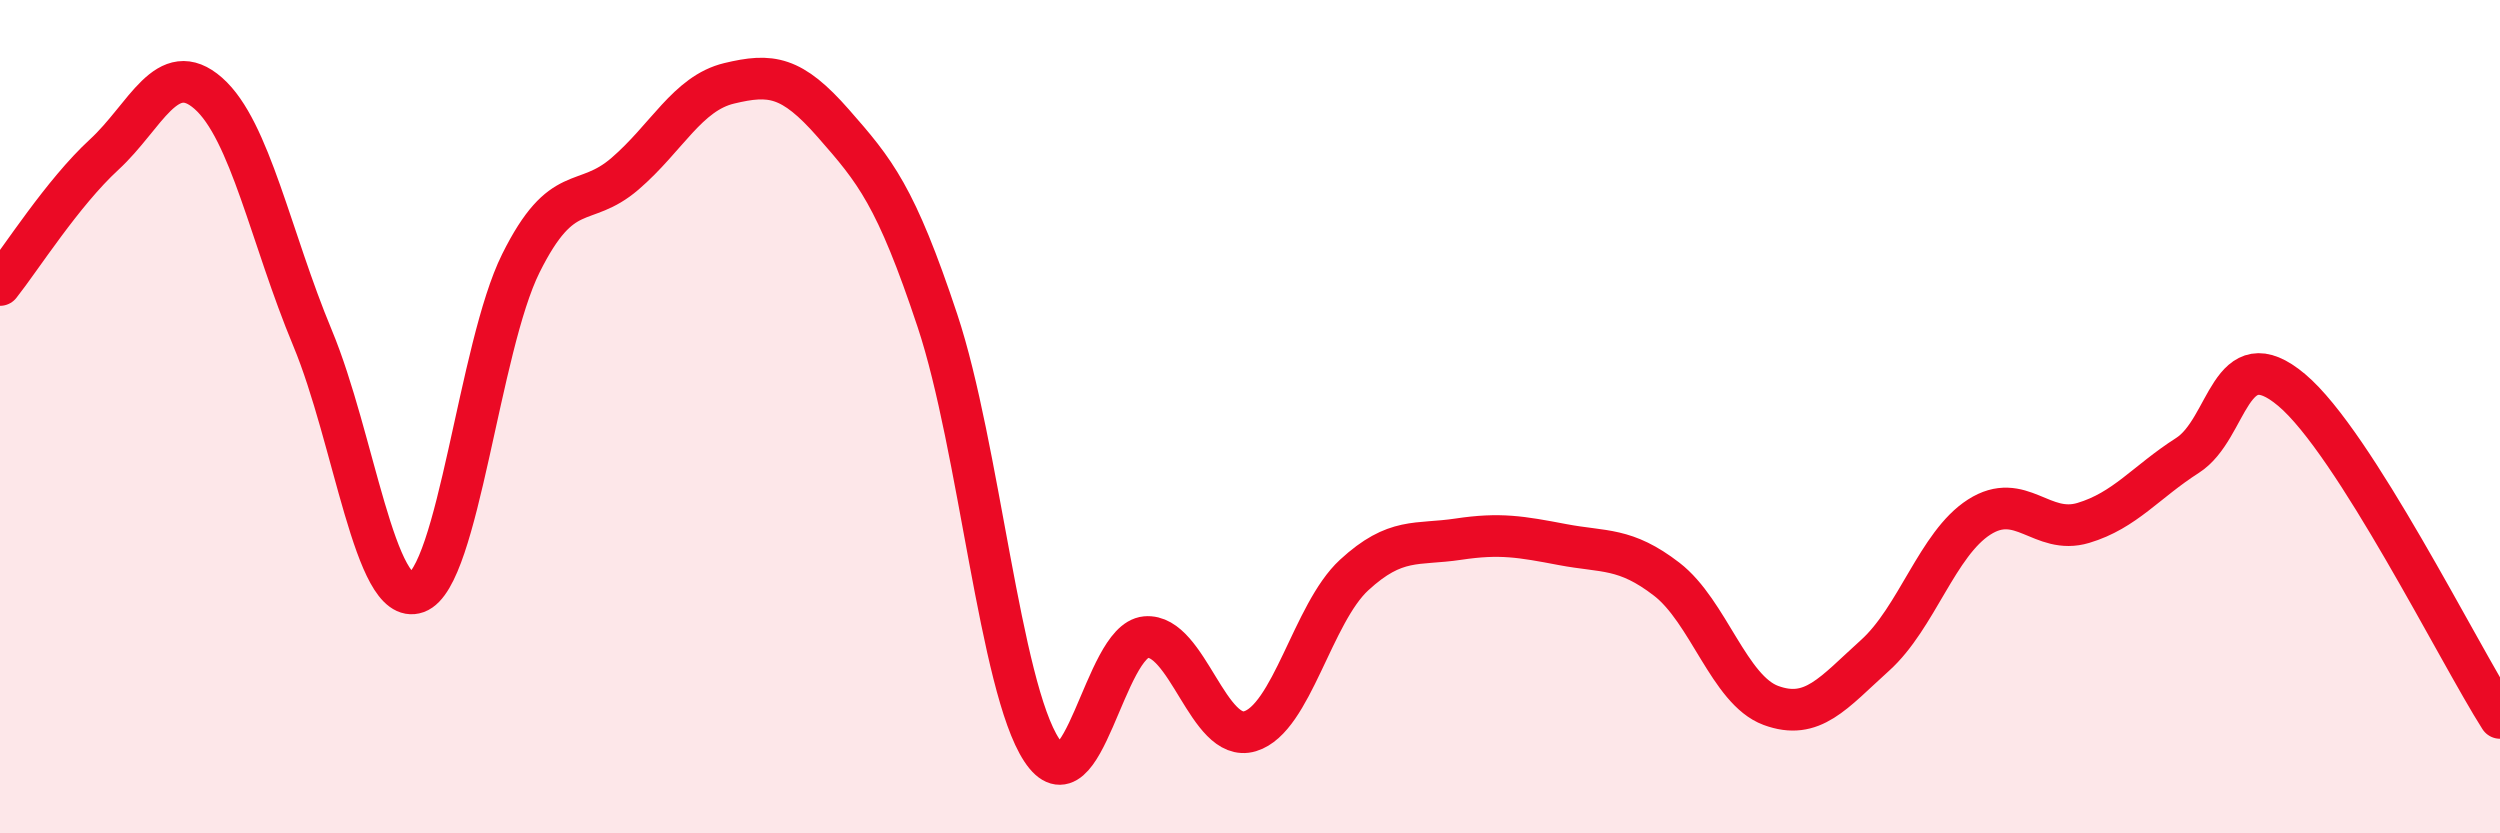 
    <svg width="60" height="20" viewBox="0 0 60 20" xmlns="http://www.w3.org/2000/svg">
      <path
        d="M 0,6.84 C 0.5,6.21 1.5,4.63 2.5,3.71 C 3.5,2.79 4,1.36 5,2.24 C 6,3.12 6.5,5.71 7.5,8.11 C 8.5,10.51 9,14.58 10,14.22 C 11,13.86 11.5,8.33 12.5,6.32 C 13.5,4.31 14,5.03 15,4.17 C 16,3.31 16.5,2.24 17.5,2 C 18.5,1.76 19,1.82 20,2.96 C 21,4.1 21.5,4.69 22.5,7.7 C 23.5,10.71 24,16.48 25,18 C 26,19.52 26.5,15.38 27.5,15.29 C 28.5,15.2 29,17.85 30,17.55 C 31,17.25 31.5,14.72 32.5,13.8 C 33.5,12.88 34,13.09 35,12.94 C 36,12.79 36.5,12.88 37.5,13.07 C 38.5,13.26 39,13.13 40,13.9 C 41,14.67 41.5,16.56 42.5,16.93 C 43.5,17.3 44,16.63 45,15.73 C 46,14.83 46.5,13.05 47.5,12.41 C 48.5,11.77 49,12.85 50,12.55 C 51,12.25 51.5,11.57 52.5,10.93 C 53.5,10.29 53.5,8.1 55,9.36 C 56.5,10.62 59,15.66 60,17.23L60 20L0 20Z"
        fill="#EB0A25"
        opacity="0.1"
        stroke-linecap="round"
        stroke-linejoin="round"
      />
      <path
        d="M 0,6.84 C 0.5,6.21 1.5,4.63 2.5,3.71 C 3.5,2.79 4,1.36 5,2.24 C 6,3.12 6.5,5.71 7.5,8.11 C 8.5,10.51 9,14.58 10,14.22 C 11,13.86 11.5,8.33 12.5,6.32 C 13.5,4.31 14,5.03 15,4.17 C 16,3.31 16.5,2.24 17.5,2 C 18.5,1.76 19,1.82 20,2.96 C 21,4.1 21.5,4.69 22.5,7.7 C 23.5,10.71 24,16.48 25,18 C 26,19.52 26.5,15.38 27.5,15.29 C 28.5,15.2 29,17.85 30,17.55 C 31,17.25 31.5,14.72 32.5,13.8 C 33.5,12.88 34,13.09 35,12.94 C 36,12.79 36.5,12.88 37.5,13.07 C 38.5,13.26 39,13.13 40,13.9 C 41,14.67 41.5,16.56 42.5,16.93 C 43.5,17.3 44,16.63 45,15.73 C 46,14.83 46.5,13.05 47.5,12.41 C 48.5,11.77 49,12.85 50,12.55 C 51,12.25 51.5,11.57 52.5,10.93 C 53.5,10.29 53.5,8.1 55,9.36 C 56.5,10.62 59,15.66 60,17.23"
        stroke="#EB0A25"
        stroke-width="1"
        fill="none"
        stroke-linecap="round"
        stroke-linejoin="round"
      />
    </svg>
  